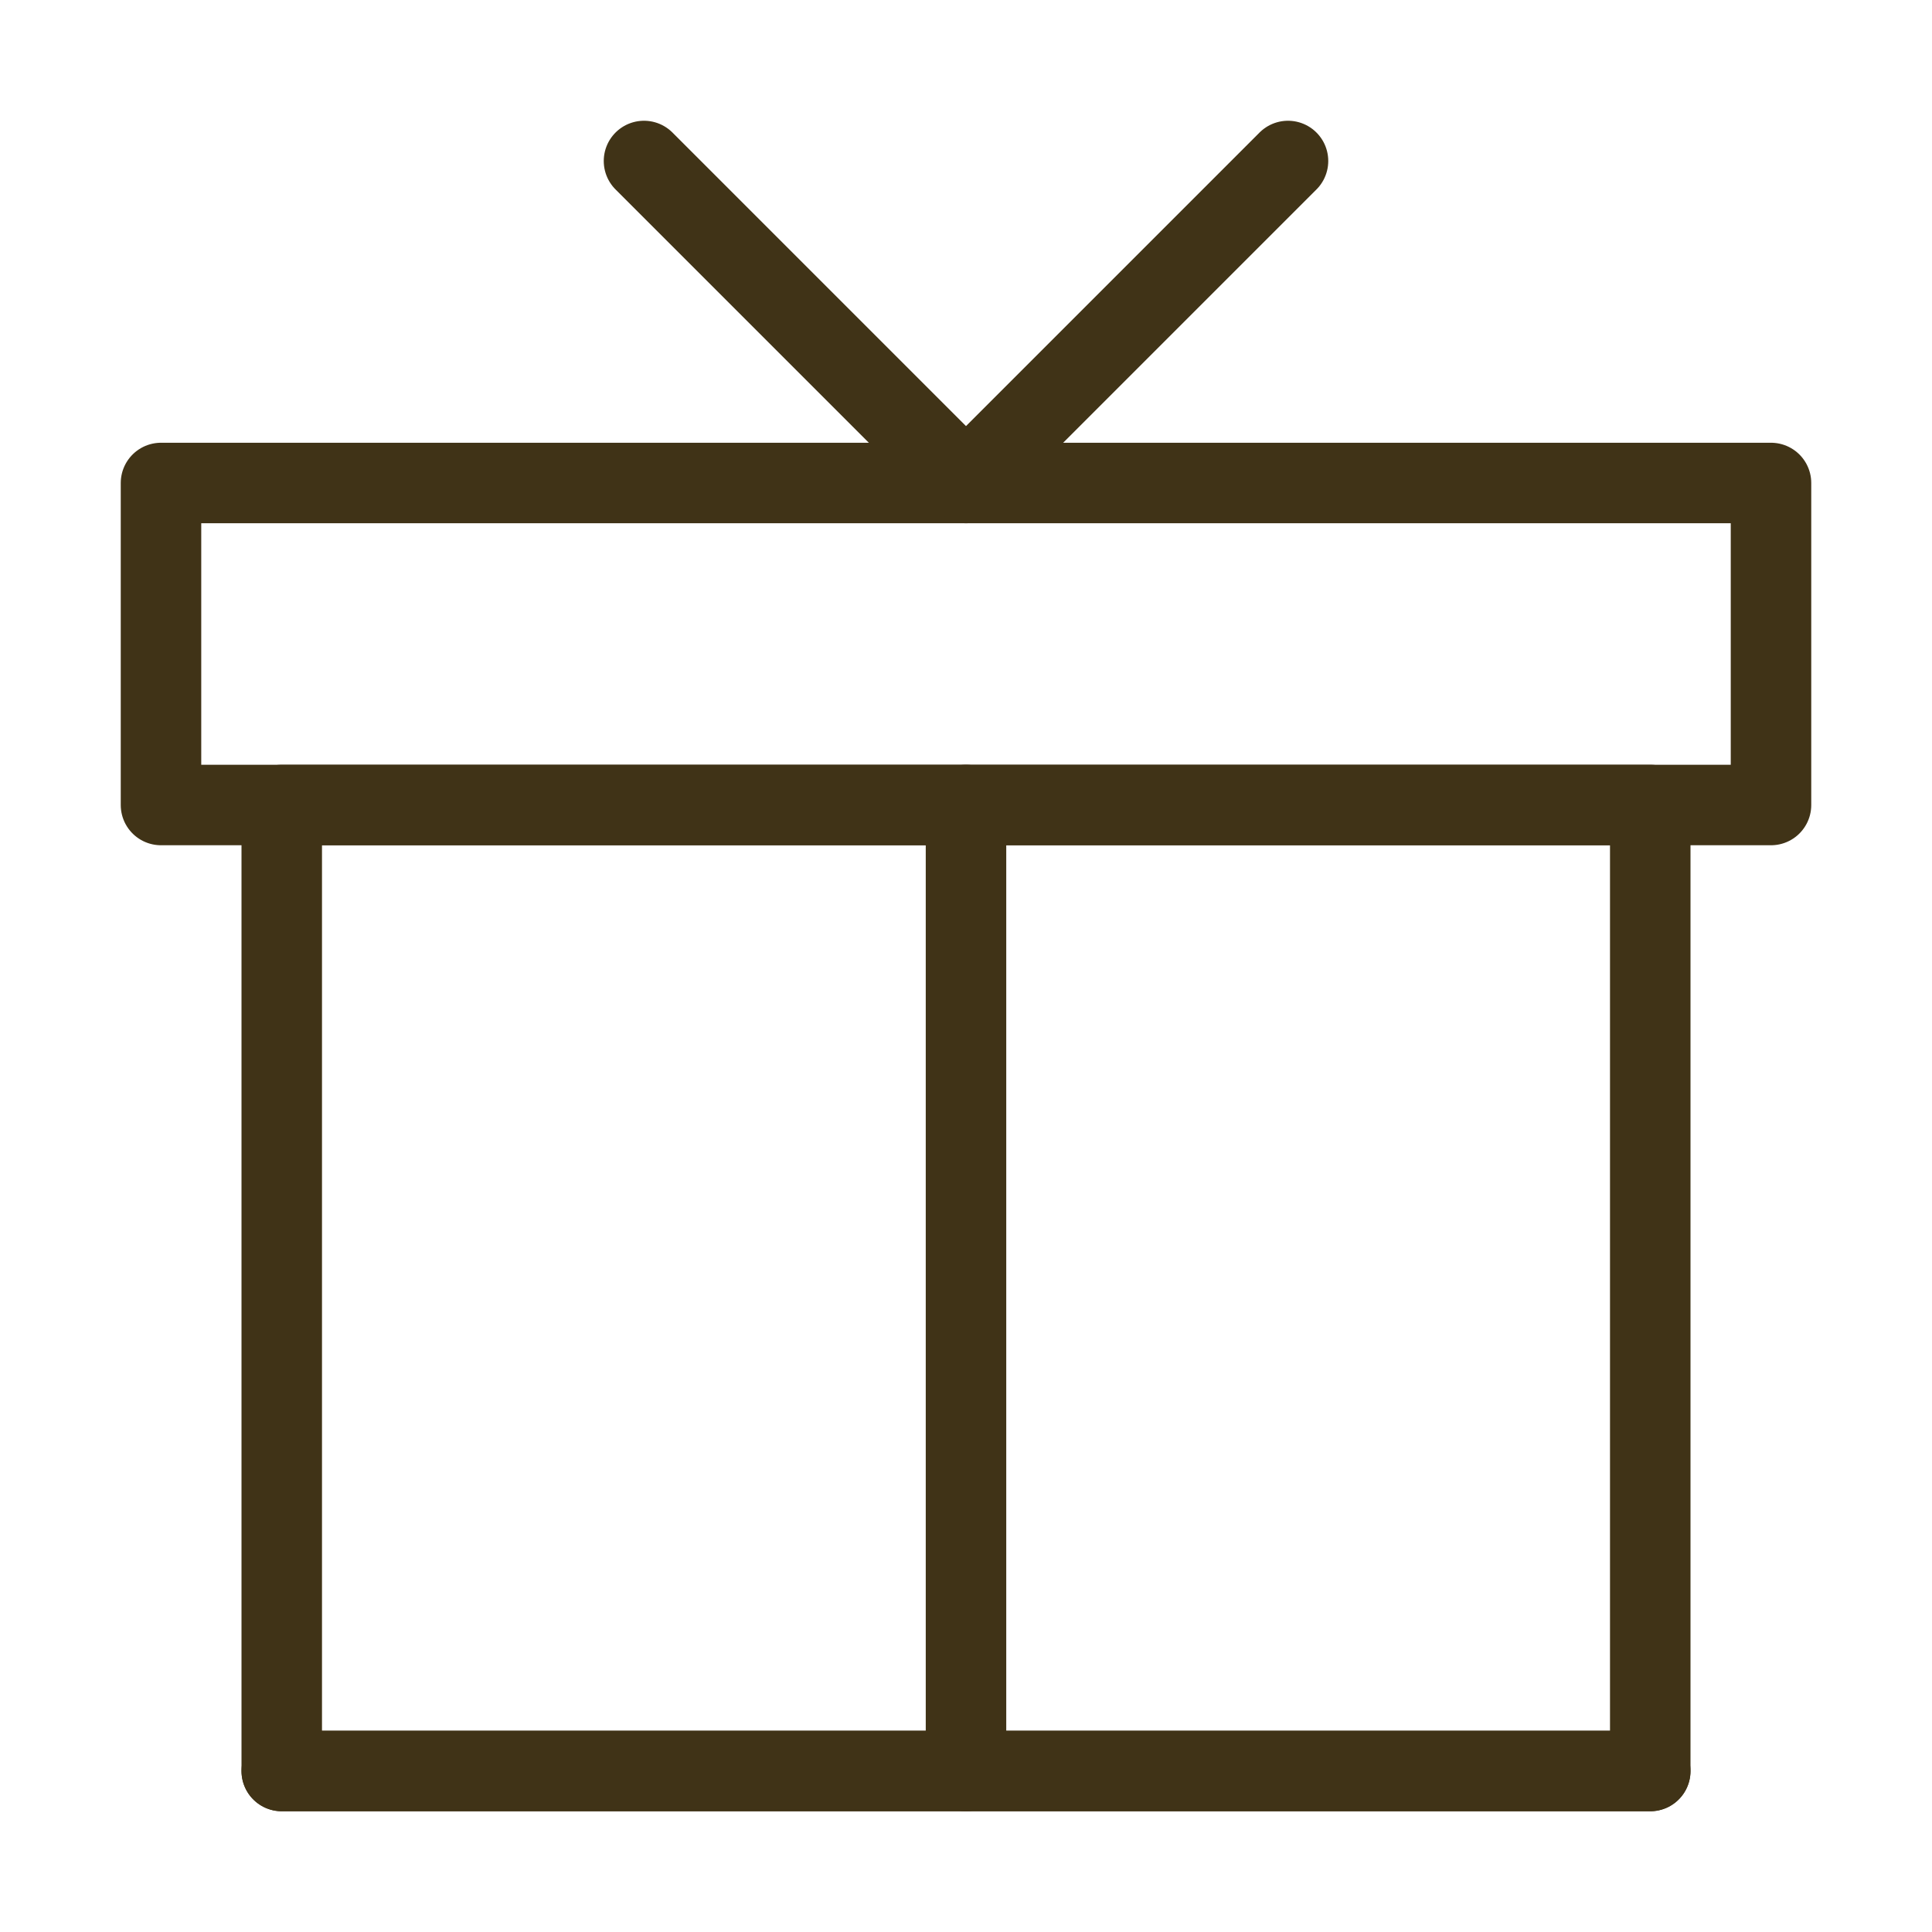 <svg width="24" height="24" viewBox="0 0 24 24" fill="none" xmlns="http://www.w3.org/2000/svg">
<path d="M20.5 22V10H3.5V22H20.5Z" stroke="#403317" stroke-linecap="round" stroke-linejoin="round"/>
<path d="M12 22V10" stroke="#403317" stroke-linecap="round" stroke-linejoin="round"/>
<path d="M20.5 22H3.5" stroke="#403317" stroke-linecap="round" stroke-linejoin="round"/>
<path d="M22 6H2V10H22V6Z" stroke="#403317" stroke-linejoin="round"/>
<path d="M8 2L12 6L16 2" stroke="#403317" stroke-linecap="round" stroke-linejoin="round"/>
</svg>
